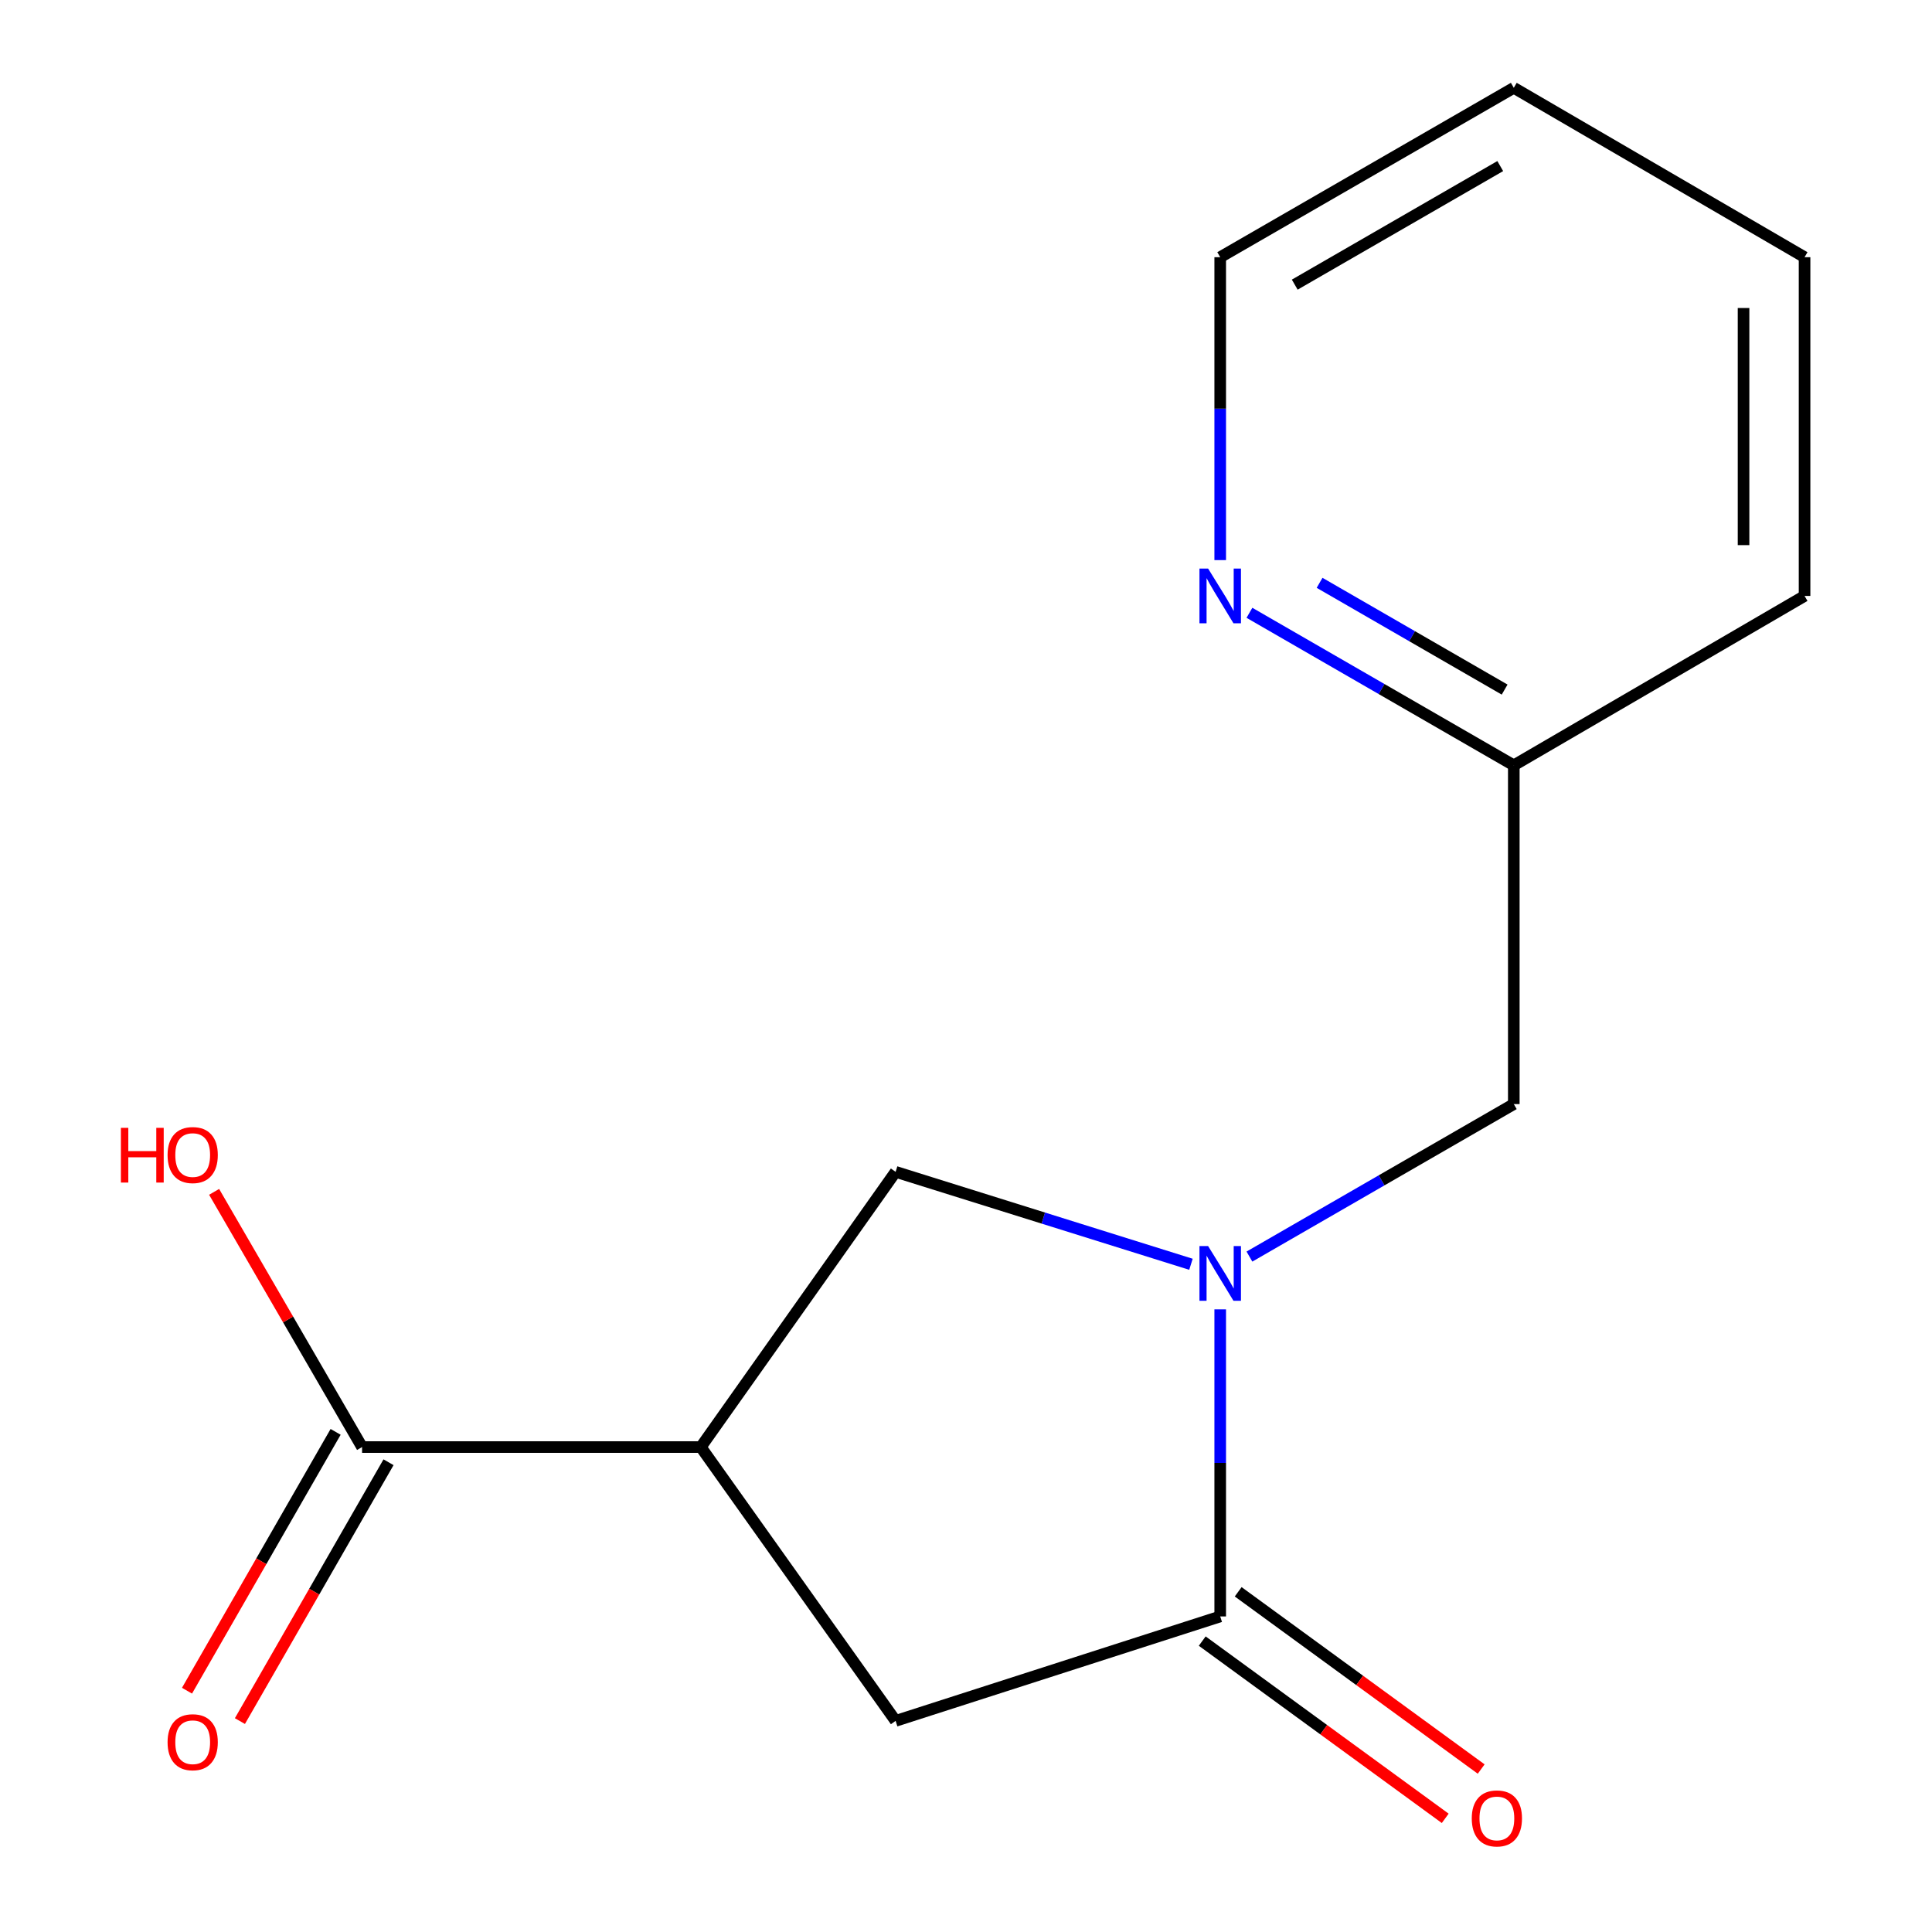 <?xml version='1.0' encoding='iso-8859-1'?>
<svg version='1.1' baseProfile='full'
              xmlns='http://www.w3.org/2000/svg'
                      xmlns:rdkit='http://www.rdkit.org/xml'
                      xmlns:xlink='http://www.w3.org/1999/xlink'
                  xml:space='preserve'
width='1000px' height='1000px' viewBox='0 0 1000 1000'>
<!-- END OF HEADER -->
<rect style='opacity:1.0;fill:#FFFFFF;stroke:none' width='1000' height='1000' x='0' y='0'> </rect>
<path class='bond-1' d='M 631.579,677.727 L 631.579,757.197' style='fill:none;fill-rule:evenodd;stroke:#0000FF;stroke-width:6px;stroke-linecap:butt;stroke-linejoin:miter;stroke-opacity:1' />
<path class='bond-1' d='M 631.579,757.197 L 631.579,836.667' style='fill:none;fill-rule:evenodd;stroke:#000000;stroke-width:6px;stroke-linecap:butt;stroke-linejoin:miter;stroke-opacity:1' />
<path class='bond-2' d='M 616.438,654.39 L 540.003,630.468' style='fill:none;fill-rule:evenodd;stroke:#0000FF;stroke-width:6px;stroke-linecap:butt;stroke-linejoin:miter;stroke-opacity:1' />
<path class='bond-2' d='M 540.003,630.468 L 463.568,606.546' style='fill:none;fill-rule:evenodd;stroke:#000000;stroke-width:6px;stroke-linecap:butt;stroke-linejoin:miter;stroke-opacity:1' />
<path class='bond-5' d='M 646.705,650.403 L 715.121,610.938' style='fill:none;fill-rule:evenodd;stroke:#0000FF;stroke-width:6px;stroke-linecap:butt;stroke-linejoin:miter;stroke-opacity:1' />
<path class='bond-5' d='M 715.121,610.938 L 783.537,571.473' style='fill:none;fill-rule:evenodd;stroke:#000000;stroke-width:6px;stroke-linecap:butt;stroke-linejoin:miter;stroke-opacity:1' />
<path class='bond-0' d='M 362.736,748.994 L 463.568,606.546' style='fill:none;fill-rule:evenodd;stroke:#000000;stroke-width:6px;stroke-linecap:butt;stroke-linejoin:miter;stroke-opacity:1' />
<path class='bond-3' d='M 362.736,748.994 L 187.408,748.994' style='fill:none;fill-rule:evenodd;stroke:#000000;stroke-width:6px;stroke-linecap:butt;stroke-linejoin:miter;stroke-opacity:1' />
<path class='bond-15' d='M 362.736,748.994 L 463.568,890.723' style='fill:none;fill-rule:evenodd;stroke:#000000;stroke-width:6px;stroke-linecap:butt;stroke-linejoin:miter;stroke-opacity:1' />
<path class='bond-4' d='M 631.579,836.667 L 463.568,890.723' style='fill:none;fill-rule:evenodd;stroke:#000000;stroke-width:6px;stroke-linecap:butt;stroke-linejoin:miter;stroke-opacity:1' />
<path class='bond-6' d='M 622.273,849.424 L 685.159,895.298' style='fill:none;fill-rule:evenodd;stroke:#000000;stroke-width:6px;stroke-linecap:butt;stroke-linejoin:miter;stroke-opacity:1' />
<path class='bond-6' d='M 685.159,895.298 L 748.045,941.171' style='fill:none;fill-rule:evenodd;stroke:#FF0000;stroke-width:6px;stroke-linecap:butt;stroke-linejoin:miter;stroke-opacity:1' />
<path class='bond-6' d='M 640.885,823.91 L 703.771,869.784' style='fill:none;fill-rule:evenodd;stroke:#000000;stroke-width:6px;stroke-linecap:butt;stroke-linejoin:miter;stroke-opacity:1' />
<path class='bond-6' d='M 703.771,869.784 L 766.657,915.657' style='fill:none;fill-rule:evenodd;stroke:#FF0000;stroke-width:6px;stroke-linecap:butt;stroke-linejoin:miter;stroke-opacity:1' />
<path class='bond-8' d='M 173.715,741.132 L 135.253,808.118' style='fill:none;fill-rule:evenodd;stroke:#000000;stroke-width:6px;stroke-linecap:butt;stroke-linejoin:miter;stroke-opacity:1' />
<path class='bond-8' d='M 135.253,808.118 L 96.791,875.104' style='fill:none;fill-rule:evenodd;stroke:#FF0000;stroke-width:6px;stroke-linecap:butt;stroke-linejoin:miter;stroke-opacity:1' />
<path class='bond-8' d='M 201.102,756.857 L 162.641,823.843' style='fill:none;fill-rule:evenodd;stroke:#000000;stroke-width:6px;stroke-linecap:butt;stroke-linejoin:miter;stroke-opacity:1' />
<path class='bond-8' d='M 162.641,823.843 L 124.179,890.83' style='fill:none;fill-rule:evenodd;stroke:#FF0000;stroke-width:6px;stroke-linecap:butt;stroke-linejoin:miter;stroke-opacity:1' />
<path class='bond-10' d='M 187.408,748.994 L 149.118,682.949' style='fill:none;fill-rule:evenodd;stroke:#000000;stroke-width:6px;stroke-linecap:butt;stroke-linejoin:miter;stroke-opacity:1' />
<path class='bond-10' d='M 149.118,682.949 L 110.827,616.903' style='fill:none;fill-rule:evenodd;stroke:#FF0000;stroke-width:6px;stroke-linecap:butt;stroke-linejoin:miter;stroke-opacity:1' />
<path class='bond-9' d='M 783.537,571.473 L 783.537,396.128' style='fill:none;fill-rule:evenodd;stroke:#000000;stroke-width:6px;stroke-linecap:butt;stroke-linejoin:miter;stroke-opacity:1' />
<path class='bond-7' d='M 646.705,317.182 L 715.121,356.655' style='fill:none;fill-rule:evenodd;stroke:#0000FF;stroke-width:6px;stroke-linecap:butt;stroke-linejoin:miter;stroke-opacity:1' />
<path class='bond-7' d='M 715.121,356.655 L 783.537,396.128' style='fill:none;fill-rule:evenodd;stroke:#000000;stroke-width:6px;stroke-linecap:butt;stroke-linejoin:miter;stroke-opacity:1' />
<path class='bond-7' d='M 683.012,301.669 L 730.904,329.3' style='fill:none;fill-rule:evenodd;stroke:#0000FF;stroke-width:6px;stroke-linecap:butt;stroke-linejoin:miter;stroke-opacity:1' />
<path class='bond-7' d='M 730.904,329.3 L 778.795,356.931' style='fill:none;fill-rule:evenodd;stroke:#000000;stroke-width:6px;stroke-linecap:butt;stroke-linejoin:miter;stroke-opacity:1' />
<path class='bond-11' d='M 631.579,289.912 L 631.579,211.52' style='fill:none;fill-rule:evenodd;stroke:#0000FF;stroke-width:6px;stroke-linecap:butt;stroke-linejoin:miter;stroke-opacity:1' />
<path class='bond-11' d='M 631.579,211.52 L 631.579,133.127' style='fill:none;fill-rule:evenodd;stroke:#000000;stroke-width:6px;stroke-linecap:butt;stroke-linejoin:miter;stroke-opacity:1' />
<path class='bond-12' d='M 783.537,396.128 L 934.039,308.455' style='fill:none;fill-rule:evenodd;stroke:#000000;stroke-width:6px;stroke-linecap:butt;stroke-linejoin:miter;stroke-opacity:1' />
<path class='bond-16' d='M 631.579,133.127 L 783.537,45.455' style='fill:none;fill-rule:evenodd;stroke:#000000;stroke-width:6px;stroke-linecap:butt;stroke-linejoin:miter;stroke-opacity:1' />
<path class='bond-16' d='M 670.155,147.331 L 776.526,85.96' style='fill:none;fill-rule:evenodd;stroke:#000000;stroke-width:6px;stroke-linecap:butt;stroke-linejoin:miter;stroke-opacity:1' />
<path class='bond-14' d='M 934.039,308.455 L 934.039,133.127' style='fill:none;fill-rule:evenodd;stroke:#000000;stroke-width:6px;stroke-linecap:butt;stroke-linejoin:miter;stroke-opacity:1' />
<path class='bond-14' d='M 902.458,282.156 L 902.458,159.426' style='fill:none;fill-rule:evenodd;stroke:#000000;stroke-width:6px;stroke-linecap:butt;stroke-linejoin:miter;stroke-opacity:1' />
<path class='bond-13' d='M 783.537,45.455 L 934.039,133.127' style='fill:none;fill-rule:evenodd;stroke:#000000;stroke-width:6px;stroke-linecap:butt;stroke-linejoin:miter;stroke-opacity:1' />
<path  class='atom-0' d='M 625.319 644.968
L 634.599 659.968
Q 635.519 661.448, 636.999 664.128
Q 638.479 666.808, 638.559 666.968
L 638.559 644.968
L 642.319 644.968
L 642.319 673.288
L 638.439 673.288
L 628.479 656.888
Q 627.319 654.968, 626.079 652.768
Q 624.879 650.568, 624.519 649.888
L 624.519 673.288
L 620.839 673.288
L 620.839 644.968
L 625.319 644.968
' fill='#0000FF'/>
<path  class='atom-7' d='M 761.782 941.21
Q 761.782 934.41, 765.142 930.61
Q 768.502 926.81, 774.782 926.81
Q 781.062 926.81, 784.422 930.61
Q 787.782 934.41, 787.782 941.21
Q 787.782 948.09, 784.382 952.01
Q 780.982 955.89, 774.782 955.89
Q 768.542 955.89, 765.142 952.01
Q 761.782 948.13, 761.782 941.21
M 774.782 952.69
Q 779.102 952.69, 781.422 949.81
Q 783.782 946.89, 783.782 941.21
Q 783.782 935.65, 781.422 932.85
Q 779.102 930.01, 774.782 930.01
Q 770.462 930.01, 768.102 932.81
Q 765.782 935.61, 765.782 941.21
Q 765.782 946.93, 768.102 949.81
Q 770.462 952.69, 774.782 952.69
' fill='#FF0000'/>
<path  class='atom-8' d='M 625.319 294.295
L 634.599 309.295
Q 635.519 310.775, 636.999 313.455
Q 638.479 316.135, 638.559 316.295
L 638.559 294.295
L 642.319 294.295
L 642.319 322.615
L 638.439 322.615
L 628.479 306.215
Q 627.319 304.295, 626.079 302.095
Q 624.879 299.895, 624.519 299.215
L 624.519 322.615
L 620.839 322.615
L 620.839 294.295
L 625.319 294.295
' fill='#0000FF'/>
<path  class='atom-9' d='M 86.736 901.769
Q 86.736 894.969, 90.096 891.169
Q 93.456 887.369, 99.736 887.369
Q 106.016 887.369, 109.376 891.169
Q 112.736 894.969, 112.736 901.769
Q 112.736 908.649, 109.336 912.569
Q 105.936 916.449, 99.736 916.449
Q 93.496 916.449, 90.096 912.569
Q 86.736 908.689, 86.736 901.769
M 99.736 913.249
Q 104.056 913.249, 106.376 910.369
Q 108.736 907.449, 108.736 901.769
Q 108.736 896.209, 106.376 893.409
Q 104.056 890.569, 99.736 890.569
Q 95.416 890.569, 93.056 893.369
Q 90.736 896.169, 90.736 901.769
Q 90.736 907.489, 93.056 910.369
Q 95.416 913.249, 99.736 913.249
' fill='#FF0000'/>
<path  class='atom-11' d='M 62.576 583.773
L 66.416 583.773
L 66.416 595.813
L 80.896 595.813
L 80.896 583.773
L 84.736 583.773
L 84.736 612.093
L 80.896 612.093
L 80.896 599.013
L 66.416 599.013
L 66.416 612.093
L 62.576 612.093
L 62.576 583.773
' fill='#FF0000'/>
<path  class='atom-11' d='M 86.736 597.853
Q 86.736 591.053, 90.096 587.253
Q 93.456 583.453, 99.736 583.453
Q 106.016 583.453, 109.376 587.253
Q 112.736 591.053, 112.736 597.853
Q 112.736 604.733, 109.336 608.653
Q 105.936 612.533, 99.736 612.533
Q 93.496 612.533, 90.096 608.653
Q 86.736 604.773, 86.736 597.853
M 99.736 609.333
Q 104.056 609.333, 106.376 606.453
Q 108.736 603.533, 108.736 597.853
Q 108.736 592.293, 106.376 589.493
Q 104.056 586.653, 99.736 586.653
Q 95.416 586.653, 93.056 589.453
Q 90.736 592.253, 90.736 597.853
Q 90.736 603.573, 93.056 606.453
Q 95.416 609.333, 99.736 609.333
' fill='#FF0000'/>
</svg>
